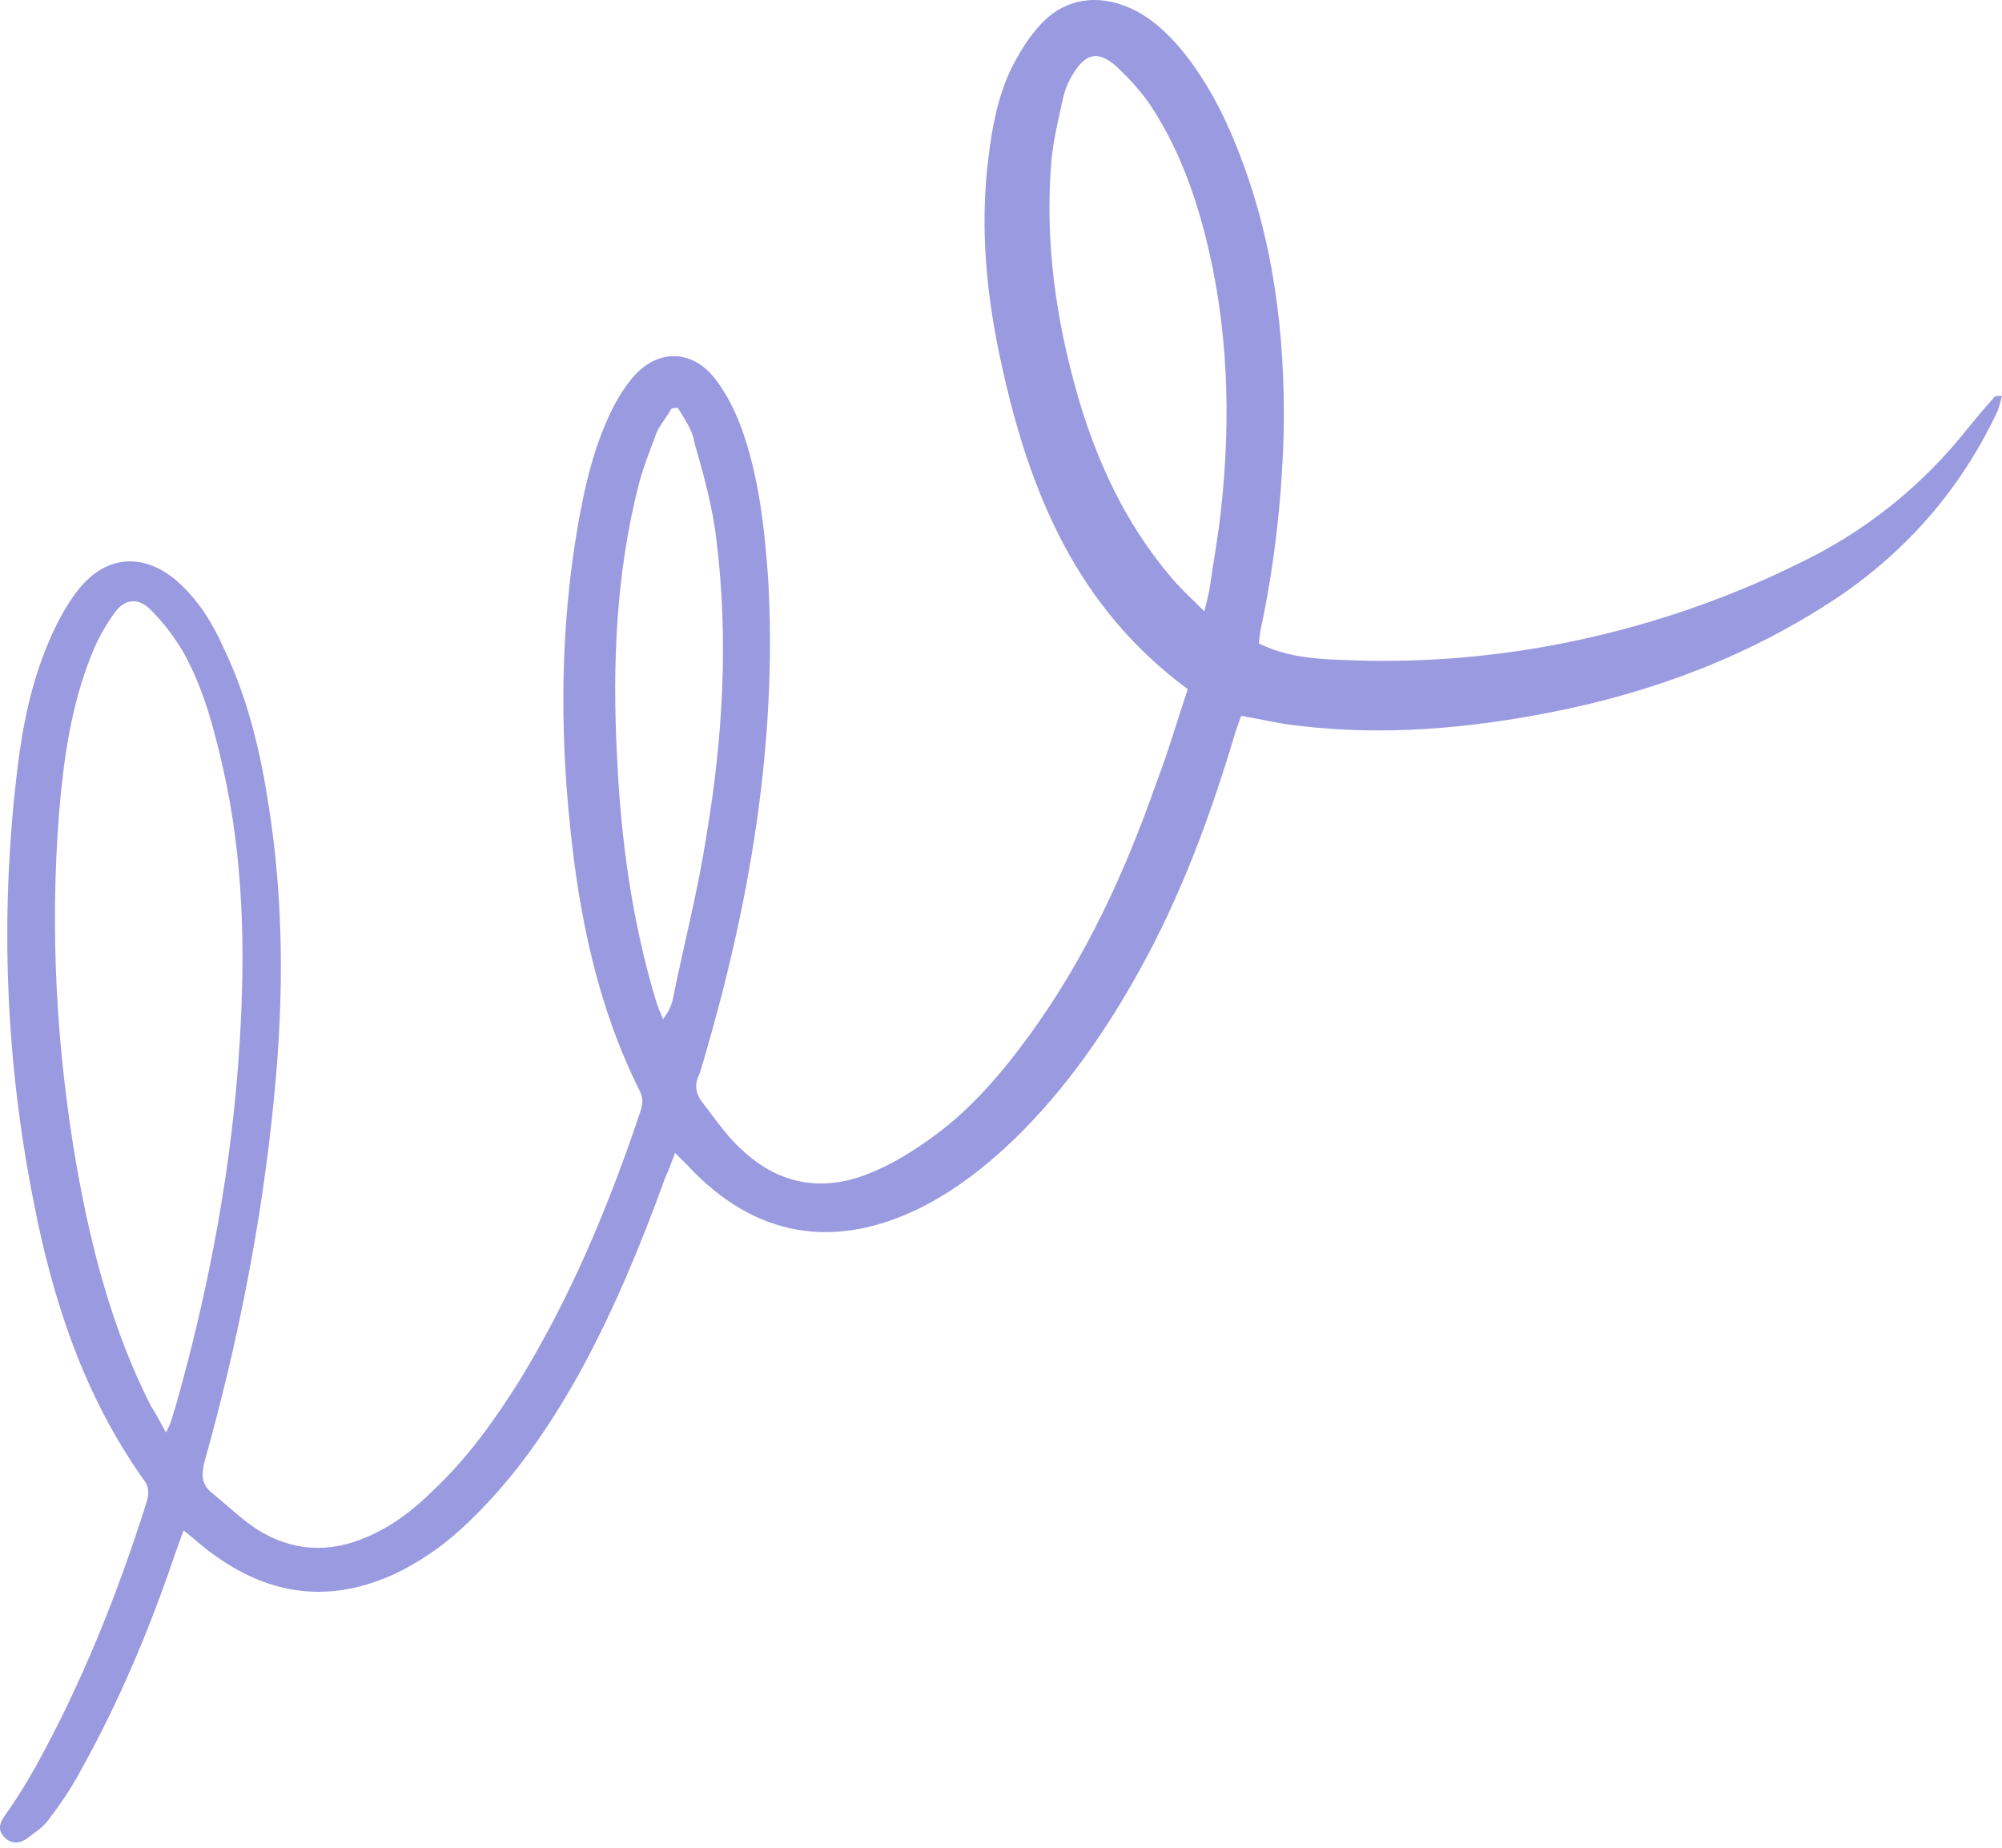 <svg width="52" height="48" viewBox="0 0 52 48" fill="none" xmlns="http://www.w3.org/2000/svg">
<path opacity="0.5" d="M30.851 17.903C27.977 15.784 26.755 12.809 26.037 9.571C25.629 7.762 25.438 5.929 25.677 4.072C25.773 3.286 25.917 2.524 26.252 1.81C26.468 1.382 26.707 0.977 27.043 0.62C27.665 -0.047 28.527 -0.166 29.366 0.215C29.893 0.453 30.324 0.858 30.683 1.286C31.306 2.048 31.761 2.905 32.12 3.81C33.078 6.191 33.39 8.69 33.342 11.261C33.294 12.975 33.102 14.689 32.743 16.356C32.719 16.475 32.719 16.57 32.695 16.713C33.366 17.046 34.084 17.118 34.827 17.142C37.916 17.284 40.934 16.832 43.856 15.832C44.815 15.499 45.749 15.118 46.659 14.666C48.431 13.832 49.94 12.618 51.138 11.095C51.353 10.833 51.569 10.571 51.808 10.309C51.832 10.285 51.88 10.285 52 10.285C51.952 10.452 51.928 10.571 51.88 10.69C50.946 12.666 49.581 14.261 47.761 15.499C45.485 17.023 42.97 17.975 40.312 18.498C38.132 18.927 35.953 19.117 33.749 18.856C33.27 18.808 32.767 18.689 32.24 18.594C32.192 18.713 32.144 18.856 32.096 18.998C31.45 21.165 30.683 23.26 29.581 25.236C28.695 26.831 27.665 28.307 26.348 29.592C25.629 30.283 24.839 30.902 23.953 31.354C21.677 32.497 19.593 32.14 17.869 30.283C17.773 30.188 17.677 30.092 17.534 29.95C17.438 30.211 17.366 30.402 17.27 30.616C16.648 32.33 15.953 34.02 15.067 35.639C14.3 37.02 13.414 38.329 12.264 39.448C11.713 39.996 11.115 40.448 10.42 40.805C8.744 41.639 7.139 41.52 5.606 40.424C5.318 40.234 5.079 39.996 4.768 39.758C4.672 40.02 4.6 40.21 4.528 40.424C3.881 42.329 3.091 44.21 2.109 45.971C1.869 46.424 1.582 46.852 1.271 47.257C1.127 47.471 0.887 47.614 0.672 47.781C0.48 47.9 0.265 47.9 0.097 47.709C-0.071 47.519 0.001 47.328 0.145 47.138C0.432 46.733 0.696 46.305 0.935 45.876C2.133 43.71 3.043 41.424 3.786 39.091C3.857 38.877 3.905 38.663 3.738 38.449C2.181 36.258 1.366 33.782 0.863 31.164C0.145 27.521 0.001 23.831 0.432 20.141C0.576 18.879 0.816 17.665 1.342 16.499C1.534 16.07 1.774 15.642 2.061 15.285C2.78 14.404 3.762 14.356 4.624 15.118C5.151 15.594 5.51 16.166 5.797 16.808C6.396 18.046 6.732 19.379 6.947 20.736C7.378 23.331 7.378 25.926 7.115 28.545C6.803 31.735 6.181 34.877 5.318 37.949C5.223 38.306 5.223 38.568 5.534 38.806C5.917 39.115 6.276 39.472 6.684 39.734C7.594 40.305 8.552 40.353 9.534 39.925C10.204 39.639 10.755 39.21 11.258 38.71C12.145 37.877 12.839 36.901 13.486 35.877C14.827 33.687 15.809 31.33 16.624 28.902C16.695 28.688 16.719 28.521 16.6 28.307C15.522 26.14 15.043 23.808 14.803 21.427C14.54 18.856 14.564 16.285 14.995 13.737C15.162 12.761 15.378 11.785 15.785 10.88C15.953 10.499 16.169 10.119 16.432 9.809C17.079 9.047 17.989 9.071 18.588 9.857C18.875 10.238 19.091 10.666 19.258 11.118C19.713 12.38 19.857 13.713 19.953 15.046C20.192 19.308 19.474 23.474 18.276 27.545C18.228 27.688 18.204 27.831 18.133 27.974C18.037 28.212 18.085 28.426 18.228 28.616C18.564 29.045 18.875 29.521 19.282 29.878C20.216 30.759 21.342 30.973 22.54 30.497C23.162 30.259 23.761 29.878 24.312 29.473C25.27 28.759 26.037 27.855 26.731 26.902C28.192 24.903 29.222 22.665 30.036 20.332C30.324 19.594 30.563 18.76 30.851 17.903ZM4.312 37.211C4.384 37.068 4.408 37.02 4.432 36.949C4.48 36.83 4.504 36.687 4.552 36.568C5.438 33.449 6.037 30.259 6.229 27.021C6.372 24.665 6.324 22.308 5.797 19.974C5.558 18.927 5.294 17.903 4.768 16.951C4.528 16.546 4.241 16.166 3.905 15.832C3.594 15.523 3.235 15.546 2.971 15.927C2.732 16.261 2.516 16.642 2.372 17.023C1.845 18.332 1.654 19.713 1.534 21.117C1.295 24.188 1.462 27.236 1.989 30.283C2.372 32.449 2.923 34.568 3.929 36.544C4.049 36.711 4.145 36.925 4.312 37.211ZM31.282 15.88C31.354 15.594 31.402 15.404 31.426 15.237C31.521 14.57 31.641 13.928 31.713 13.261C31.977 10.857 31.905 8.476 31.306 6.119C30.994 4.905 30.563 3.762 29.869 2.715C29.605 2.334 29.294 2.001 28.959 1.691C28.503 1.31 28.192 1.405 27.881 1.905C27.761 2.096 27.665 2.31 27.617 2.524C27.498 3.072 27.354 3.643 27.306 4.215C27.138 6.286 27.426 8.309 28.001 10.309C28.503 12.023 29.246 13.618 30.42 14.999C30.659 15.285 30.947 15.546 31.282 15.88ZM17.606 10.595C17.558 10.595 17.486 10.595 17.438 10.618C17.318 10.833 17.151 11.023 17.055 11.238C16.887 11.69 16.695 12.166 16.576 12.642C16.001 14.928 15.905 17.261 16.025 19.617C16.121 21.76 16.408 23.903 17.031 25.974C17.079 26.14 17.151 26.307 17.222 26.474C17.366 26.283 17.462 26.093 17.486 25.902C17.773 24.498 18.133 23.117 18.348 21.712C18.779 19.165 18.923 16.594 18.611 14.047C18.516 13.19 18.276 12.333 18.037 11.499C17.989 11.166 17.773 10.88 17.606 10.595Z" fill="#3736C3"/>
</svg>
